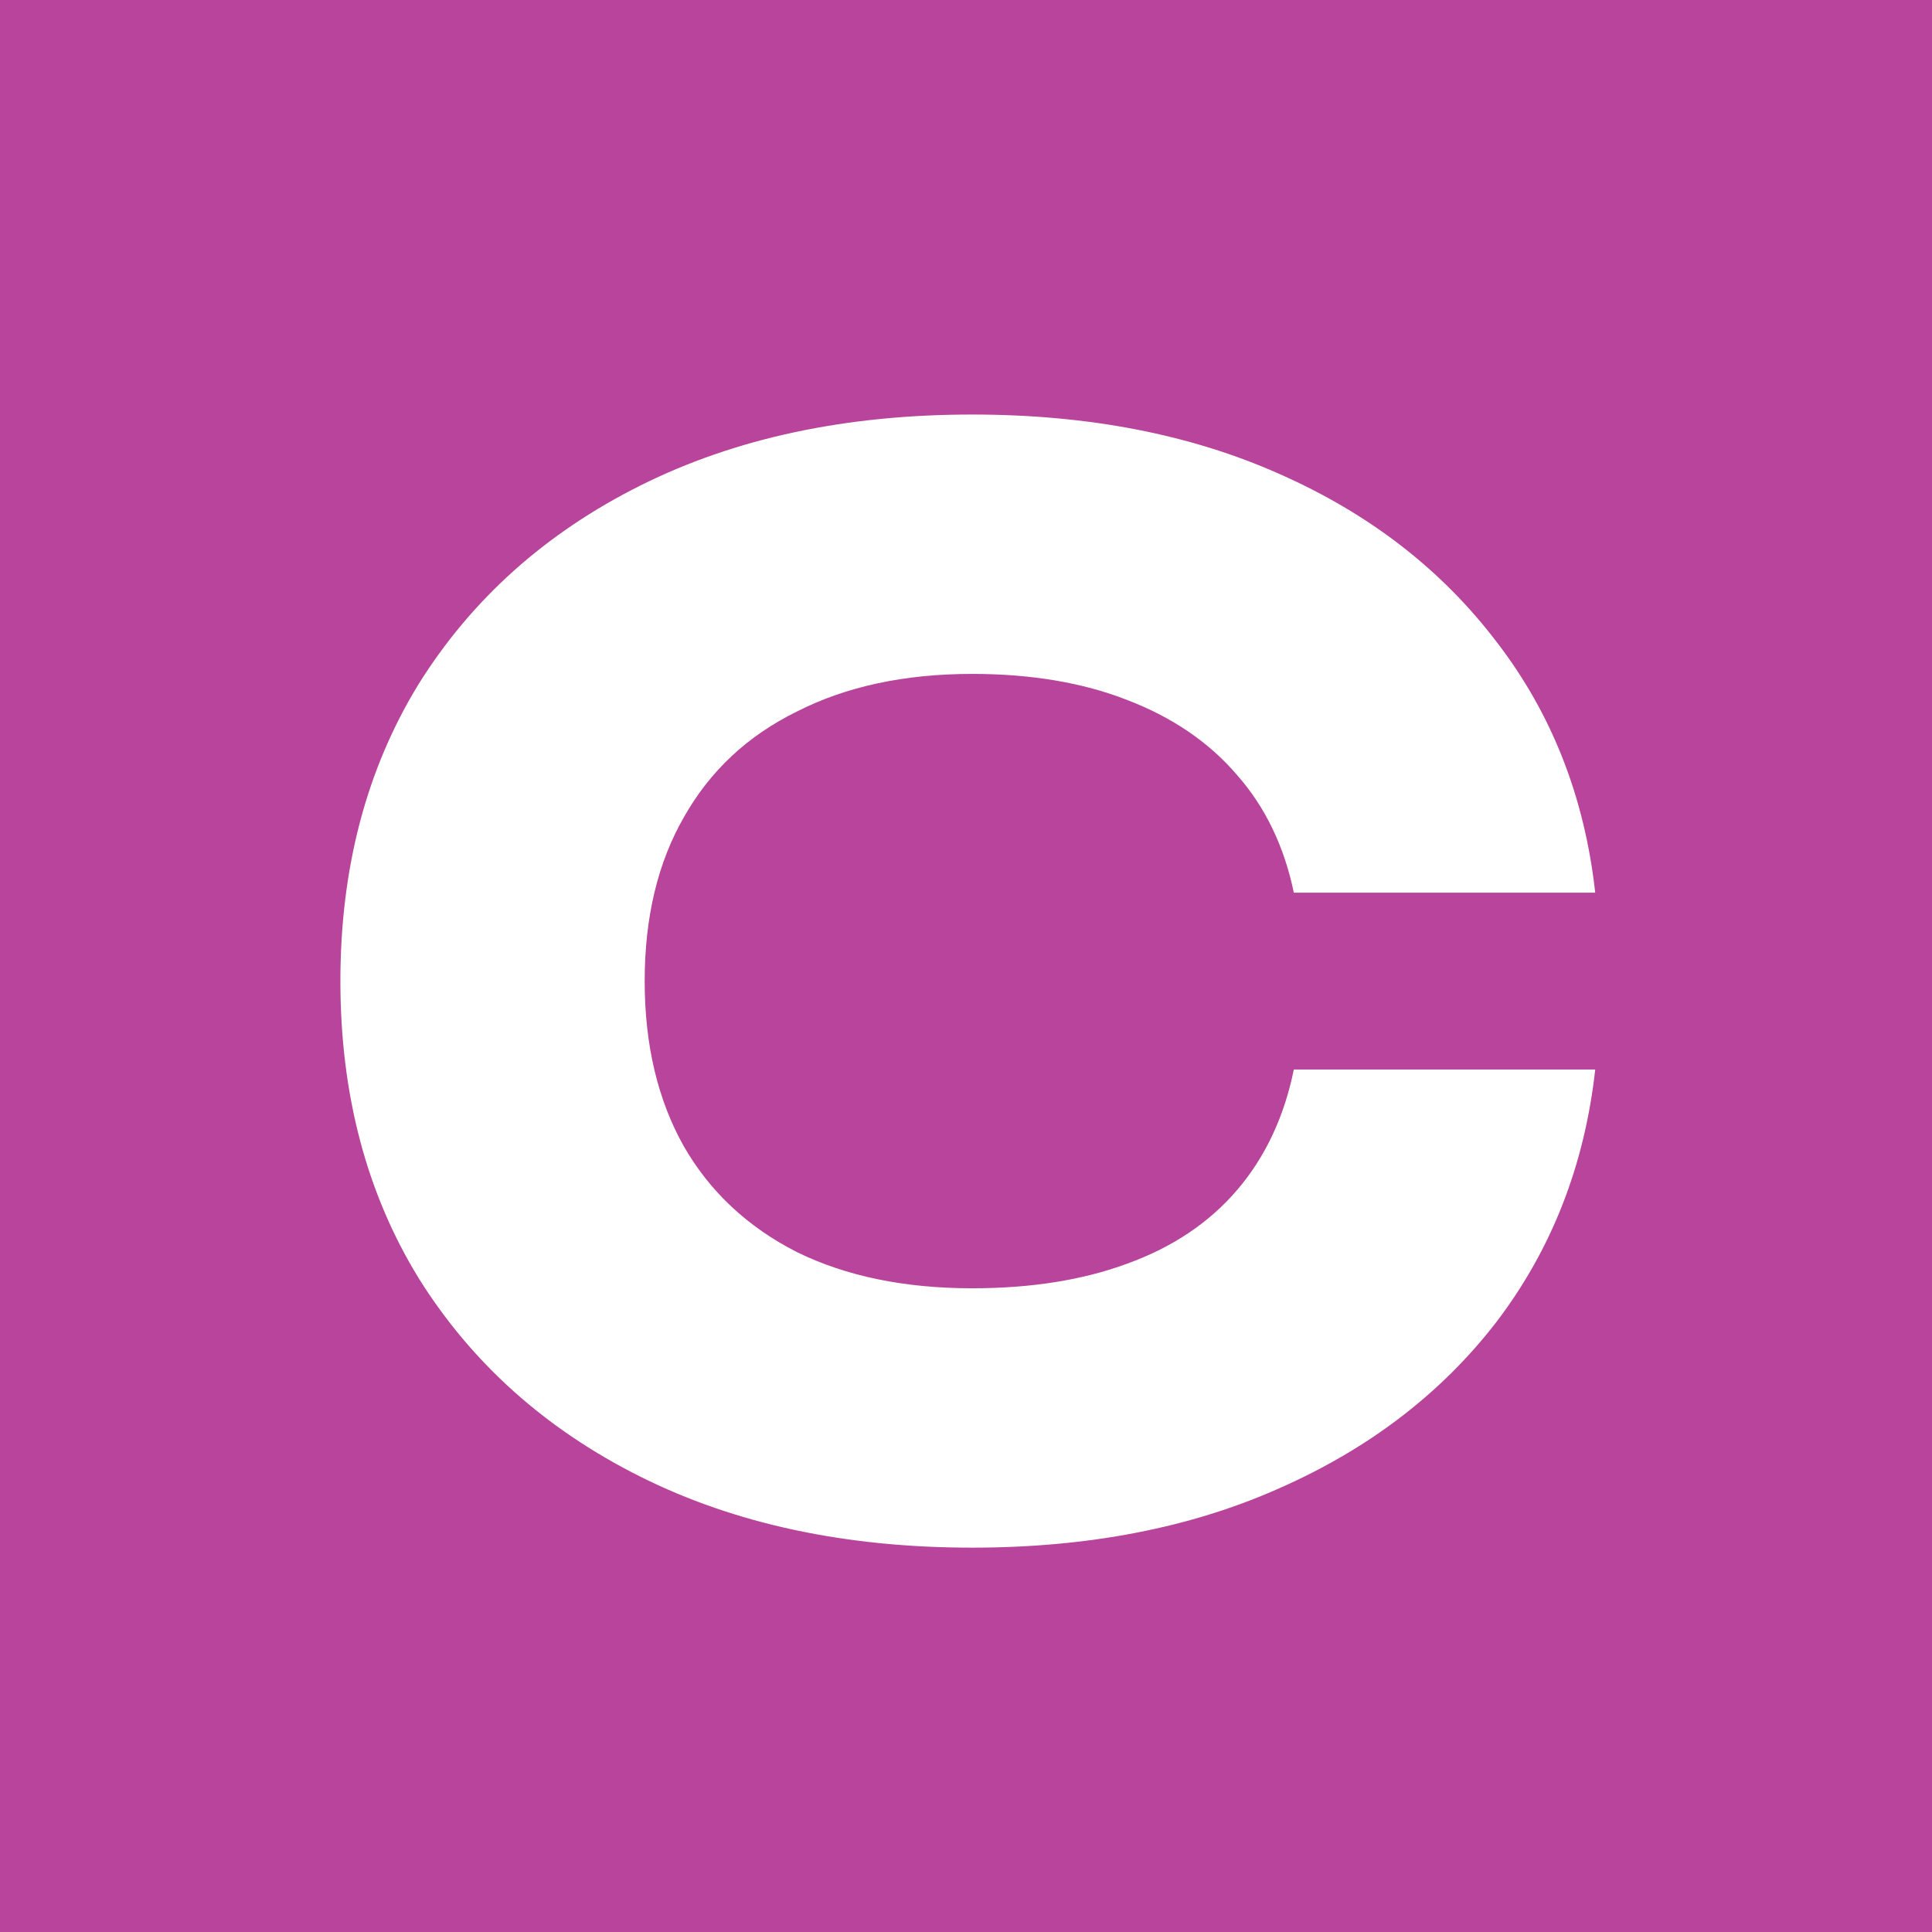 <?xml version="1.0" encoding="UTF-8"?> <svg xmlns="http://www.w3.org/2000/svg" width="128" height="128" viewBox="0 0 128 128" fill="none"><rect width="128" height="128" fill="#B8449B"></rect><path d="M105.688 70.856C104.984 77.192 102.808 82.76 99.16 87.56C95.512 92.296 90.712 95.976 84.76 98.6C78.872 101.224 72.088 102.536 64.408 102.536C56.024 102.536 48.696 100.968 42.424 97.832C36.152 94.696 31.256 90.312 27.736 84.68C24.28 79.048 22.552 72.488 22.552 65C22.552 57.512 24.28 50.952 27.736 45.32C31.256 39.688 36.152 35.304 42.424 32.168C48.696 29.032 56.024 27.464 64.408 27.464C72.088 27.464 78.872 28.776 84.76 31.4C90.712 34.024 95.512 37.736 99.16 42.536C102.808 47.272 104.984 52.808 105.688 59.144H85.72C85.08 56.072 83.832 53.48 81.976 51.368C80.12 49.192 77.688 47.528 74.68 46.376C71.736 45.224 68.312 44.648 64.408 44.648C59.928 44.648 56.056 45.48 52.792 47.144C49.528 48.744 47.032 51.08 45.304 54.152C43.576 57.16 42.712 60.776 42.712 65C42.712 69.224 43.576 72.872 45.304 75.944C47.032 78.952 49.528 81.288 52.792 82.952C56.056 84.552 59.928 85.352 64.408 85.352C68.312 85.352 71.736 84.808 74.68 83.72C77.688 82.632 80.12 81 81.976 78.824C83.832 76.648 85.08 73.992 85.72 70.856H105.688Z" fill="white"></path></svg> 